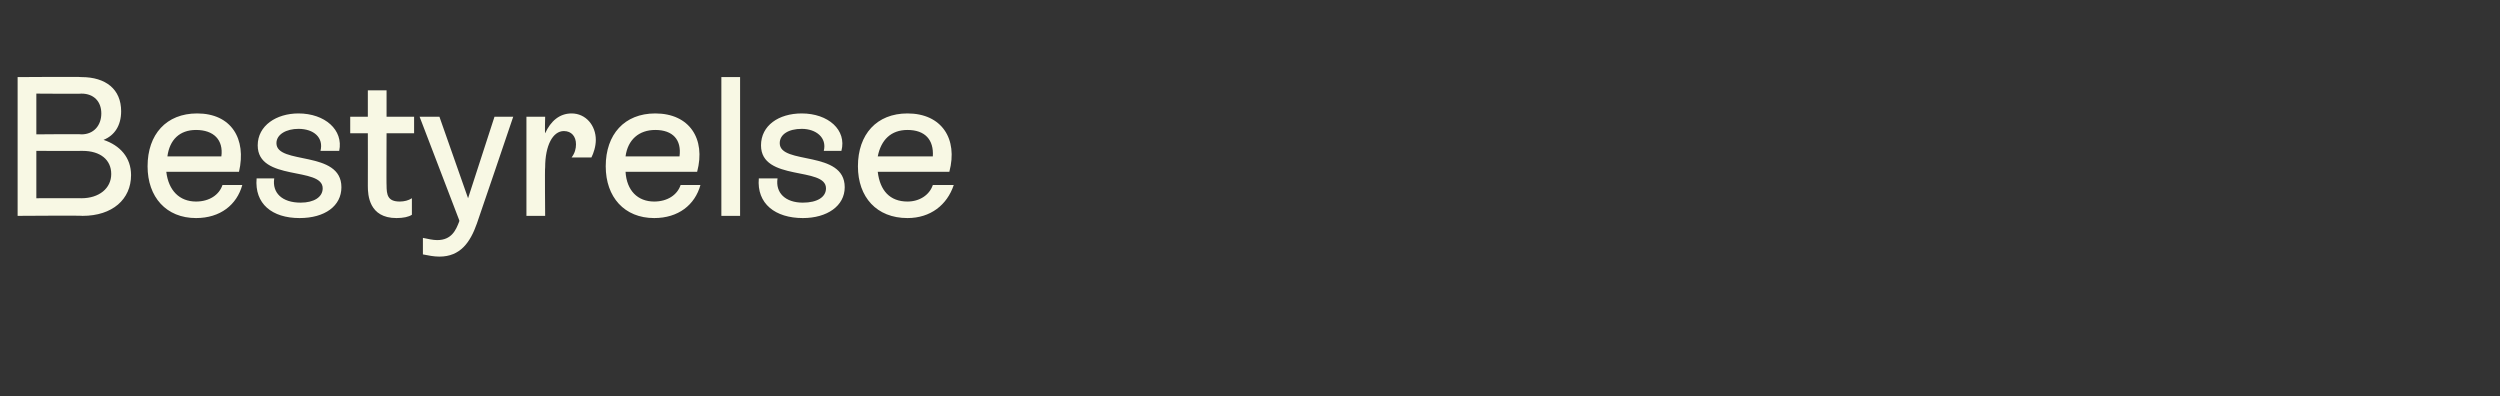 <?xml version="1.0" standalone="no"?><!DOCTYPE svg PUBLIC "-//W3C//DTD SVG 1.1//EN" "http://www.w3.org/Graphics/SVG/1.1/DTD/svg11.dtd"><svg xmlns="http://www.w3.org/2000/svg" version="1.1" width="227px" height="36px" viewBox="0 -3 227 36" style="top:-3px"><rect x="0" y="-3" width="227" height="36" fill="#333333" stroke="none"/>  <desc>Bestyrelse</desc>  <defs/>  <g id="Polygon613385">    <path d="M 11.9 12.9 C 11.9 15.1 10.2 16.6 7.5 16.6 C 7.45 16.56 1.6 16.6 1.6 16.6 L 1.6 4 C 1.6 4 7.43 3.96 7.4 4 C 9.6 4 11 5.1 11 7.1 C 11 8.4 10.4 9.3 9.4 9.7 C 10.9 10.2 11.9 11.3 11.9 12.9 Z M 7.4 5.5 C 7.43 5.53 3.3 5.5 3.3 5.5 L 3.3 9.2 C 3.3 9.2 7.42 9.16 7.4 9.2 C 8.5 9.2 9.2 8.4 9.2 7.3 C 9.2 6.2 8.5 5.5 7.4 5.5 Z M 7.4 15 C 9 15 10.1 14.1 10.1 12.8 C 10.1 11.5 9.1 10.7 7.5 10.7 C 7.52 10.71 3.3 10.7 3.3 10.7 L 3.3 15 C 3.3 15 7.43 14.99 7.4 15 Z M 22 13.8 C 21.5 15.6 20 16.8 17.8 16.8 C 15.1 16.8 13.4 14.9 13.4 12.1 C 13.4 9.2 15.1 7.3 17.9 7.3 C 21 7.3 22.4 9.6 21.7 12.6 C 21.7 12.6 15.1 12.6 15.1 12.6 C 15.3 14.3 16.3 15.3 17.8 15.3 C 19 15.3 19.9 14.7 20.2 13.8 C 20.2 13.8 22 13.8 22 13.8 Z M 15.2 11.2 C 15.2 11.2 20.1 11.2 20.1 11.2 C 20.3 9.7 19.4 8.8 17.8 8.8 C 16.3 8.8 15.4 9.7 15.2 11.2 Z M 23.3 13.2 C 23.3 13.2 24.9 13.2 24.9 13.2 C 24.7 14.5 25.6 15.4 27.3 15.4 C 28.5 15.4 29.3 14.9 29.3 14.1 C 29.3 12.1 23.4 13.5 23.4 10.2 C 23.4 8.4 25.1 7.3 27.1 7.3 C 29.5 7.3 31.2 8.8 30.8 10.7 C 30.8 10.7 29.1 10.7 29.1 10.7 C 29.4 9.5 28.5 8.7 27.1 8.7 C 26 8.7 25.1 9.2 25.1 10 C 25.1 12 31 10.6 31 14 C 31 15.7 29.5 16.8 27.2 16.8 C 24.7 16.8 23.1 15.5 23.3 13.2 Z M 37.6 9.1 L 35.1 9.1 C 35.1 9.1 35.08 13.84 35.1 13.8 C 35.1 14.7 35.2 15.3 36.3 15.3 C 36.7 15.3 37.1 15.2 37.4 15 C 37.4 15 37.4 16.5 37.4 16.5 C 37.1 16.7 36.6 16.8 36 16.8 C 33.5 16.8 33.4 14.7 33.4 13.9 C 33.41 13.86 33.4 9.1 33.4 9.1 L 31.8 9.1 L 31.8 7.6 L 33.4 7.6 L 33.4 5.2 L 35.1 5.2 L 35.1 7.6 L 37.6 7.6 L 37.6 9.1 Z M 44.9 7.6 L 46.6 7.6 C 46.6 7.6 43.33 17.26 43.3 17.3 C 42.7 19 41.8 20.3 39.9 20.3 C 39.4 20.3 38.9 20.2 38.4 20.1 C 38.4 20.1 38.4 18.6 38.4 18.6 C 38.9 18.7 39.3 18.8 39.7 18.8 C 41 18.8 41.4 17.9 41.7 17.1 C 41.72 17.06 41.7 17 41.7 17 L 38.1 7.6 L 39.9 7.6 L 42.5 15 L 44.9 7.6 Z M 54.1 9.7 C 54.1 10.3 53.9 10.9 53.7 11.3 C 53.7 11.3 51.9 11.3 51.9 11.3 C 52.2 10.9 52.3 10.5 52.3 10.1 C 52.3 9.4 51.9 8.9 51.2 8.9 C 50.2 8.9 49.5 10.2 49.5 12.2 C 49.46 12.17 49.5 16.6 49.5 16.6 L 47.8 16.6 L 47.8 7.6 L 49.5 7.6 C 49.5 7.6 49.46 9.09 49.5 9.1 C 50 8 50.8 7.3 51.9 7.3 C 53.2 7.3 54.1 8.4 54.1 9.7 Z M 63.6 13.8 C 63.1 15.6 61.6 16.8 59.4 16.8 C 56.7 16.8 55 14.9 55 12.1 C 55 9.2 56.7 7.3 59.5 7.3 C 62.6 7.3 64.1 9.6 63.3 12.6 C 63.3 12.6 56.8 12.6 56.8 12.6 C 56.9 14.3 57.9 15.3 59.4 15.3 C 60.6 15.3 61.5 14.7 61.8 13.8 C 61.8 13.8 63.6 13.8 63.6 13.8 Z M 56.8 11.2 C 56.8 11.2 61.7 11.2 61.7 11.2 C 61.9 9.7 61.1 8.8 59.5 8.8 C 58 8.8 57 9.7 56.8 11.2 Z M 65.5 16.6 L 65.5 4 L 67.2 4 L 67.2 16.6 L 65.5 16.6 Z M 68.9 13.2 C 68.9 13.2 70.6 13.2 70.6 13.2 C 70.4 14.5 71.3 15.4 72.9 15.4 C 74.2 15.4 75 14.9 75 14.1 C 75 12.1 69.1 13.5 69.1 10.2 C 69.1 8.4 70.7 7.3 72.8 7.3 C 75.2 7.3 76.9 8.8 76.4 10.7 C 76.4 10.7 74.8 10.7 74.8 10.7 C 75.1 9.5 74.1 8.7 72.8 8.7 C 71.6 8.7 70.8 9.2 70.8 10 C 70.8 12 76.7 10.6 76.7 14 C 76.7 15.7 75.1 16.8 72.9 16.8 C 70.4 16.8 68.7 15.5 68.9 13.2 Z M 86.6 13.8 C 86 15.6 84.5 16.8 82.4 16.8 C 79.6 16.8 77.9 14.9 77.9 12.1 C 77.9 9.2 79.6 7.3 82.4 7.3 C 85.5 7.3 87 9.6 86.2 12.6 C 86.2 12.6 79.7 12.6 79.7 12.6 C 79.9 14.3 80.8 15.3 82.4 15.3 C 83.5 15.3 84.4 14.7 84.7 13.8 C 84.7 13.8 86.6 13.8 86.6 13.8 Z M 79.7 11.2 C 79.7 11.2 84.7 11.2 84.7 11.2 C 84.8 9.7 84 8.8 82.4 8.8 C 80.9 8.8 80 9.7 79.7 11.2 Z " stroke="none" fill="#f8f8e4"/>  </g></svg>